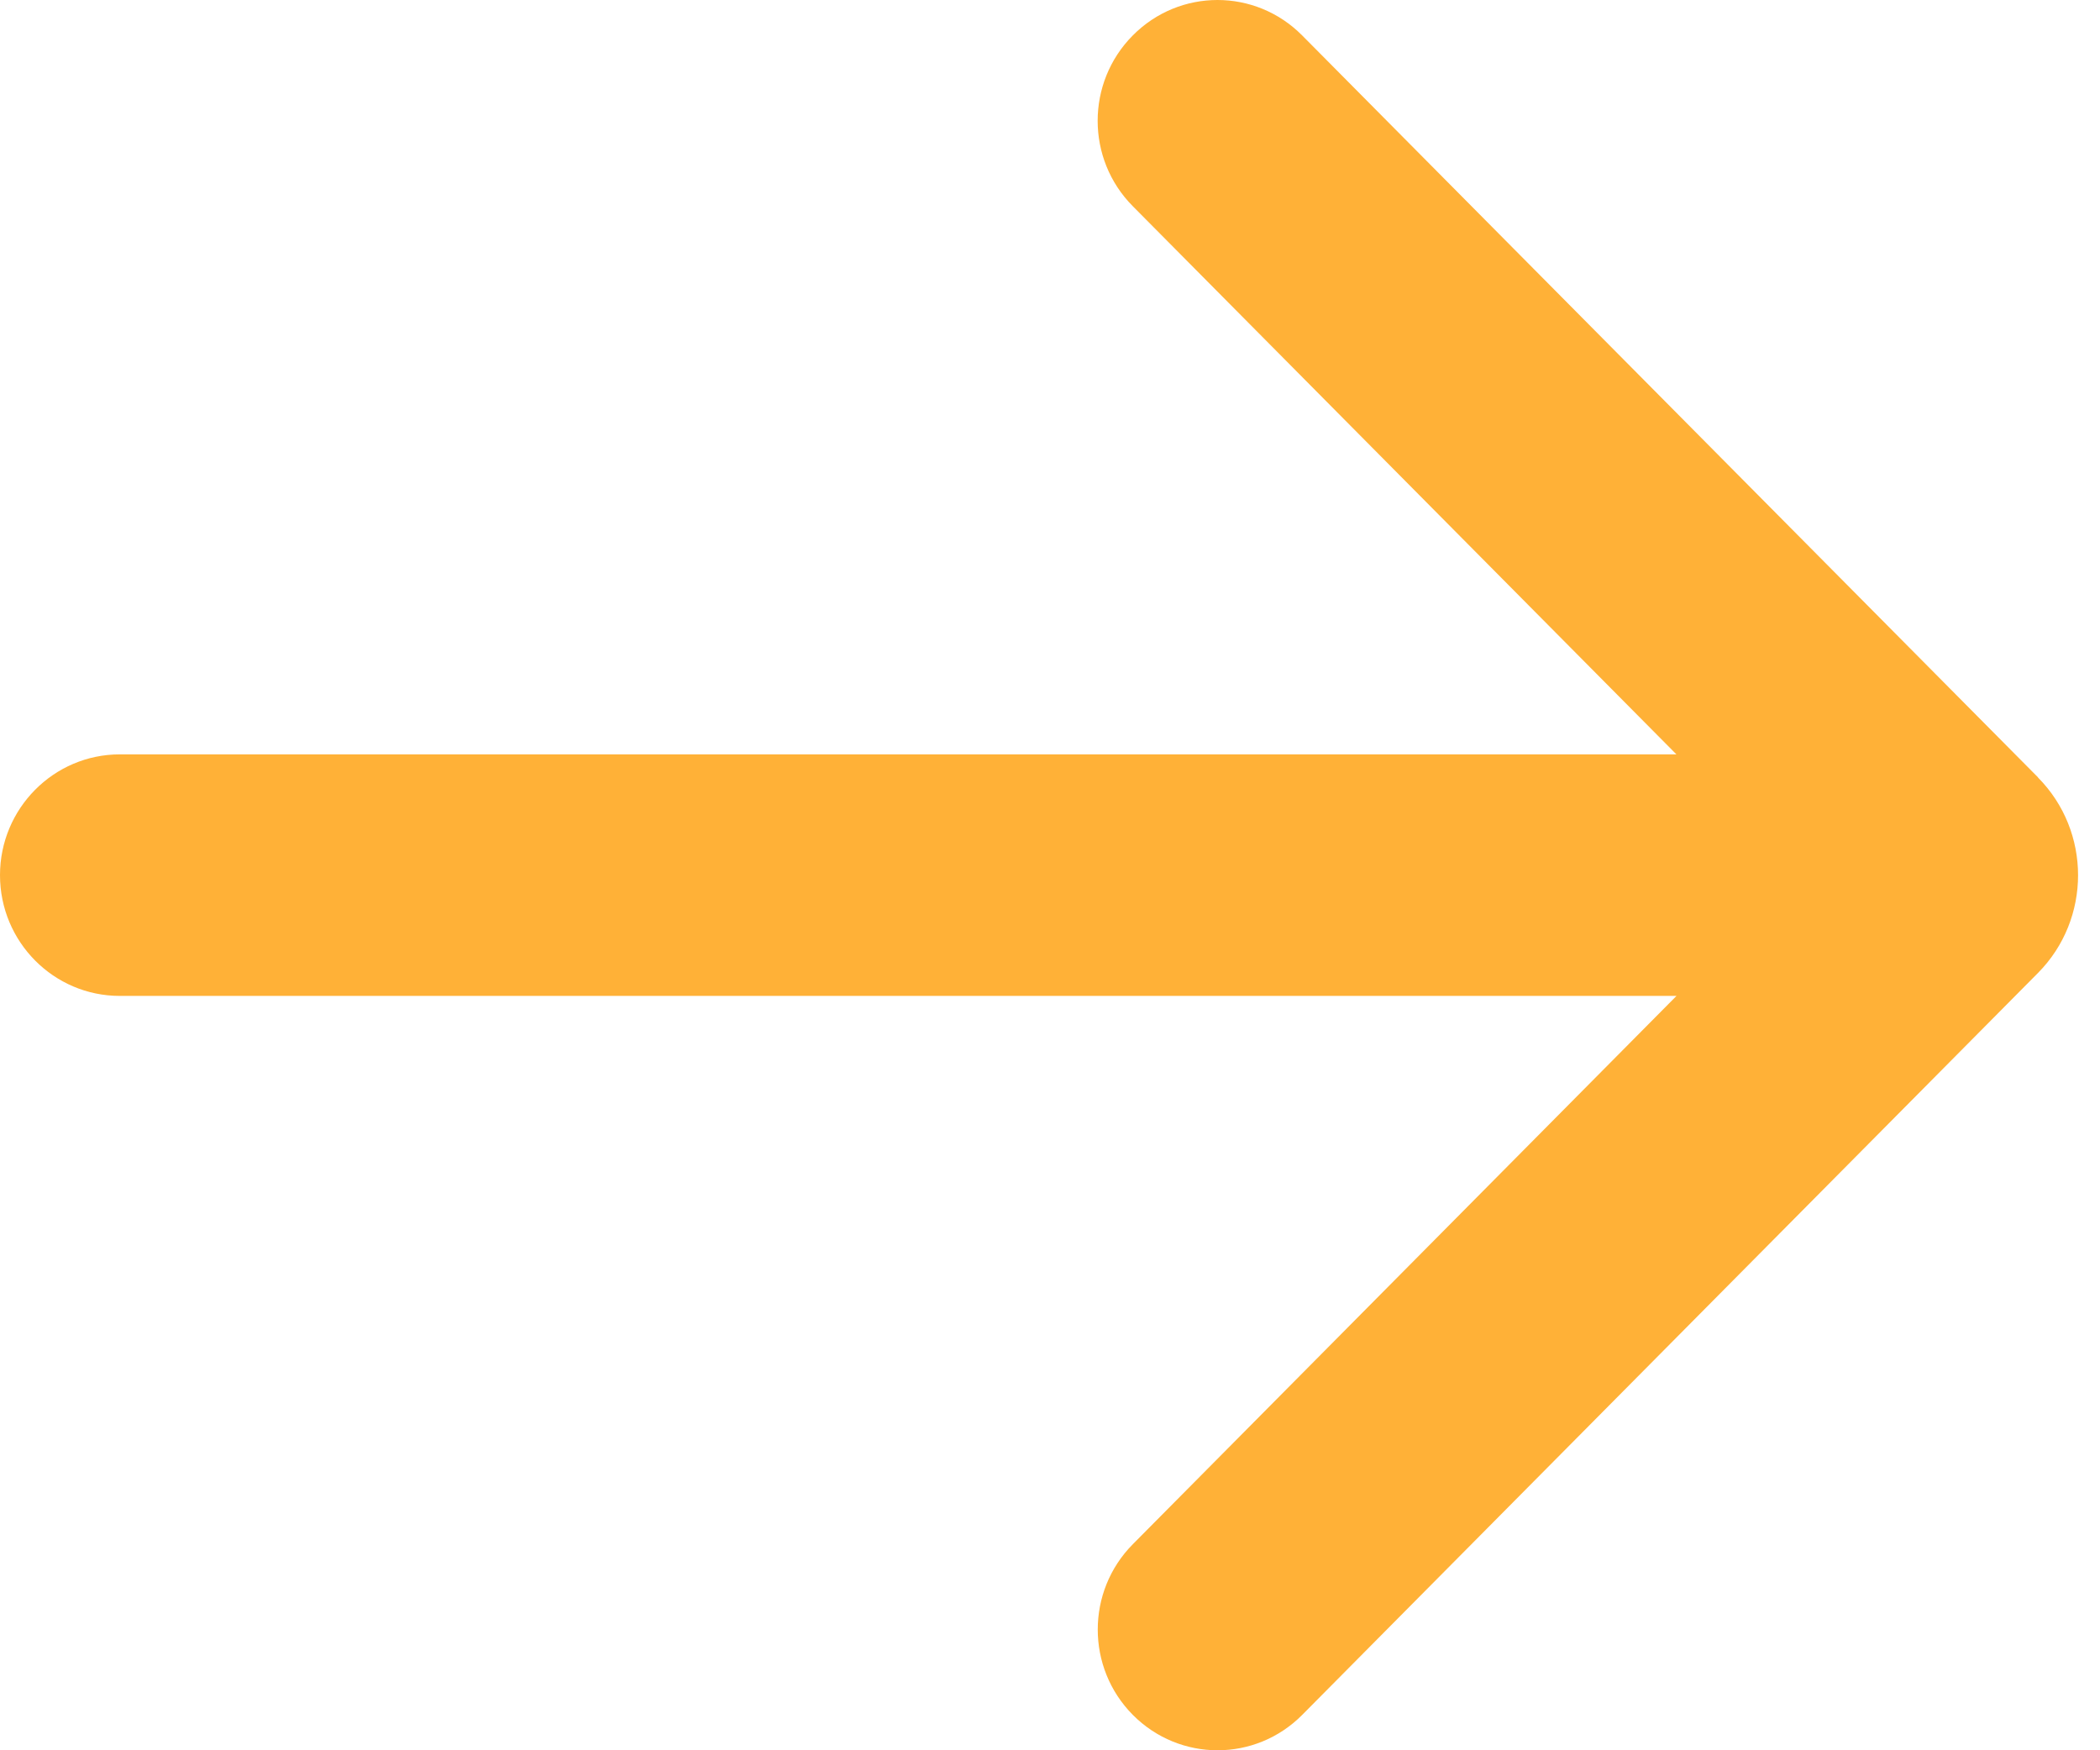 <svg width="24" height="20" viewBox="0 0 24 20" fill="none" xmlns="http://www.w3.org/2000/svg">
<path d="M23.291 8.882L14.882 0.405C14.347 -0.135 13.481 -0.135 12.946 0.405C12.411 0.944 12.411 1.817 12.946 2.356L19.159 8.62H1.369C0.614 8.62 0 9.239 0 10C0 10.762 0.614 11.38 1.369 11.38H19.16L12.947 17.645C12.412 18.184 12.412 19.057 12.947 19.596C13.214 19.865 13.565 20 13.915 20C14.265 20 14.615 19.865 14.882 19.596L23.291 11.118C23.902 10.502 23.902 9.5 23.291 8.884V8.882Z" fill="#FFB137"/>
</svg>
